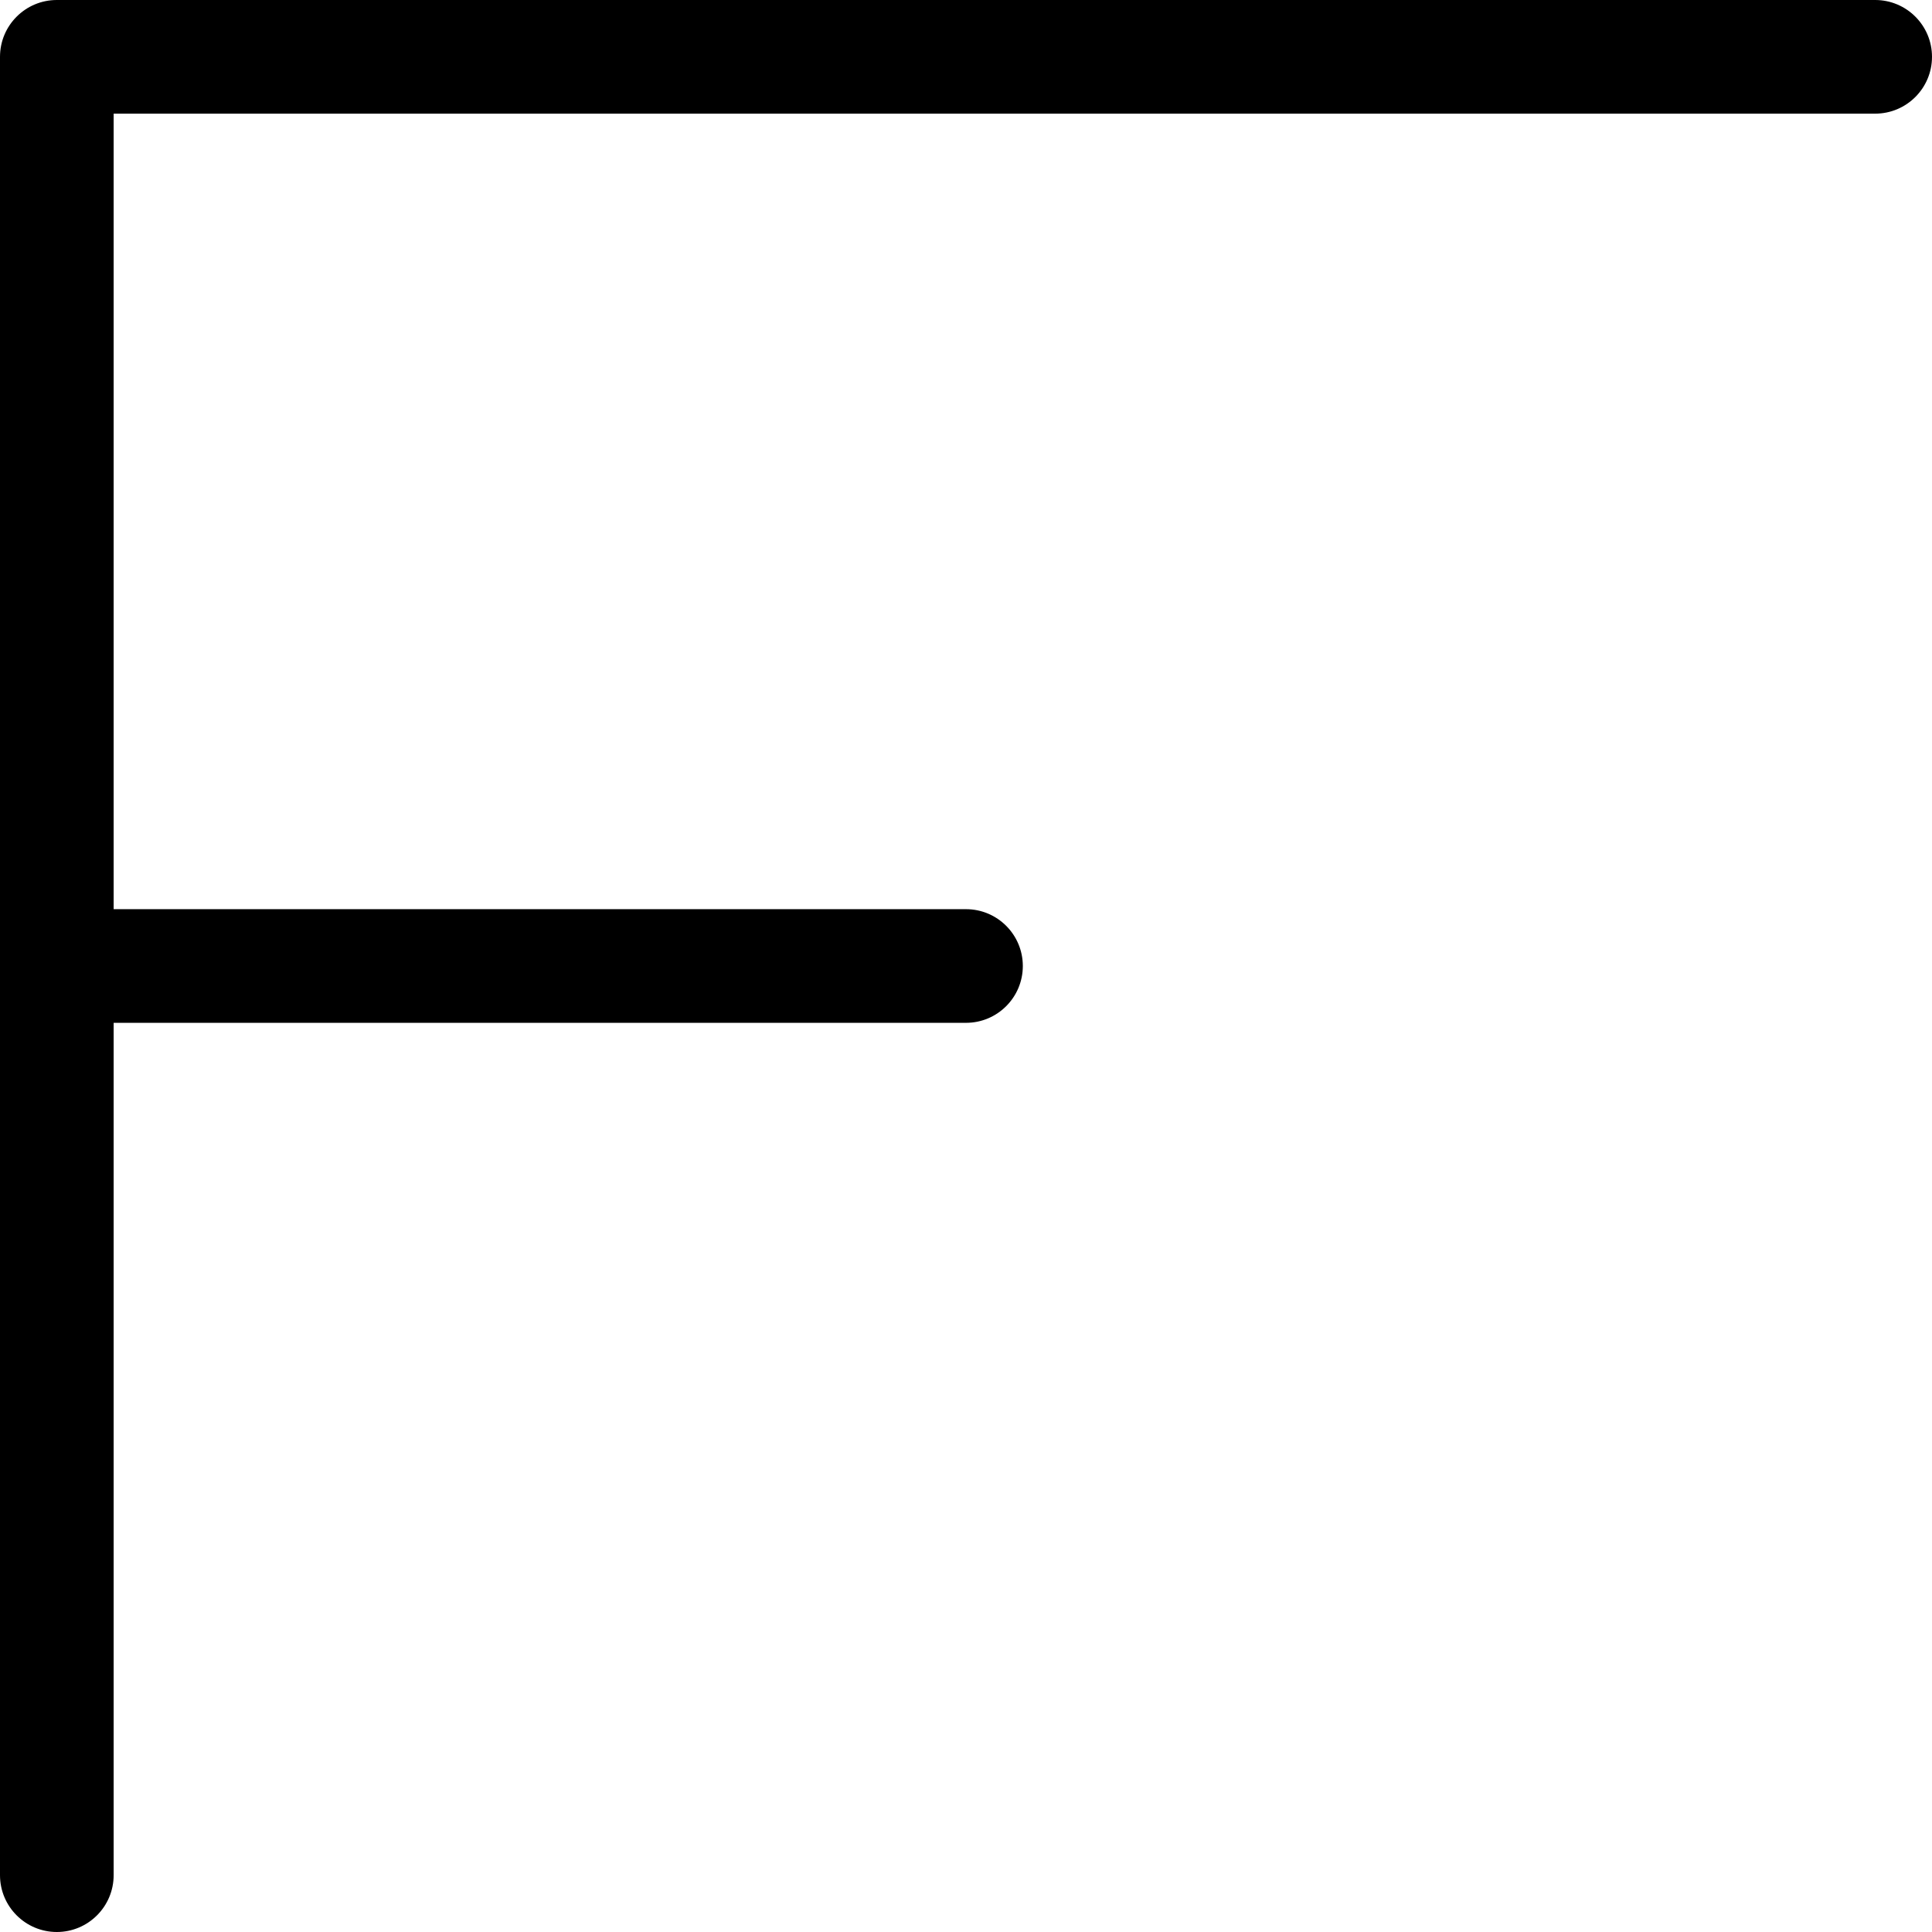 <?xml version="1.0" encoding="utf-8"?>
<svg xmlns="http://www.w3.org/2000/svg" fill="none" height="100%" overflow="visible" preserveAspectRatio="none" style="display: block;" viewBox="0 0 17 17" width="100%">
<path d="M0 16.5V0.5C0 0.224 0.224 0 0.5 0H16.5C16.776 0 17 0.224 17 0.5C17 0.776 16.776 1 16.5 1H1V8H8.5C8.776 8 9 8.224 9 8.5C9 8.776 8.776 9 8.5 9H1V16.5C1 16.776 0.776 17 0.5 17C0.224 17 0 16.776 0 16.5Z" fill="black" id="Rectangle 1422 (Stroke)"/>
</svg>